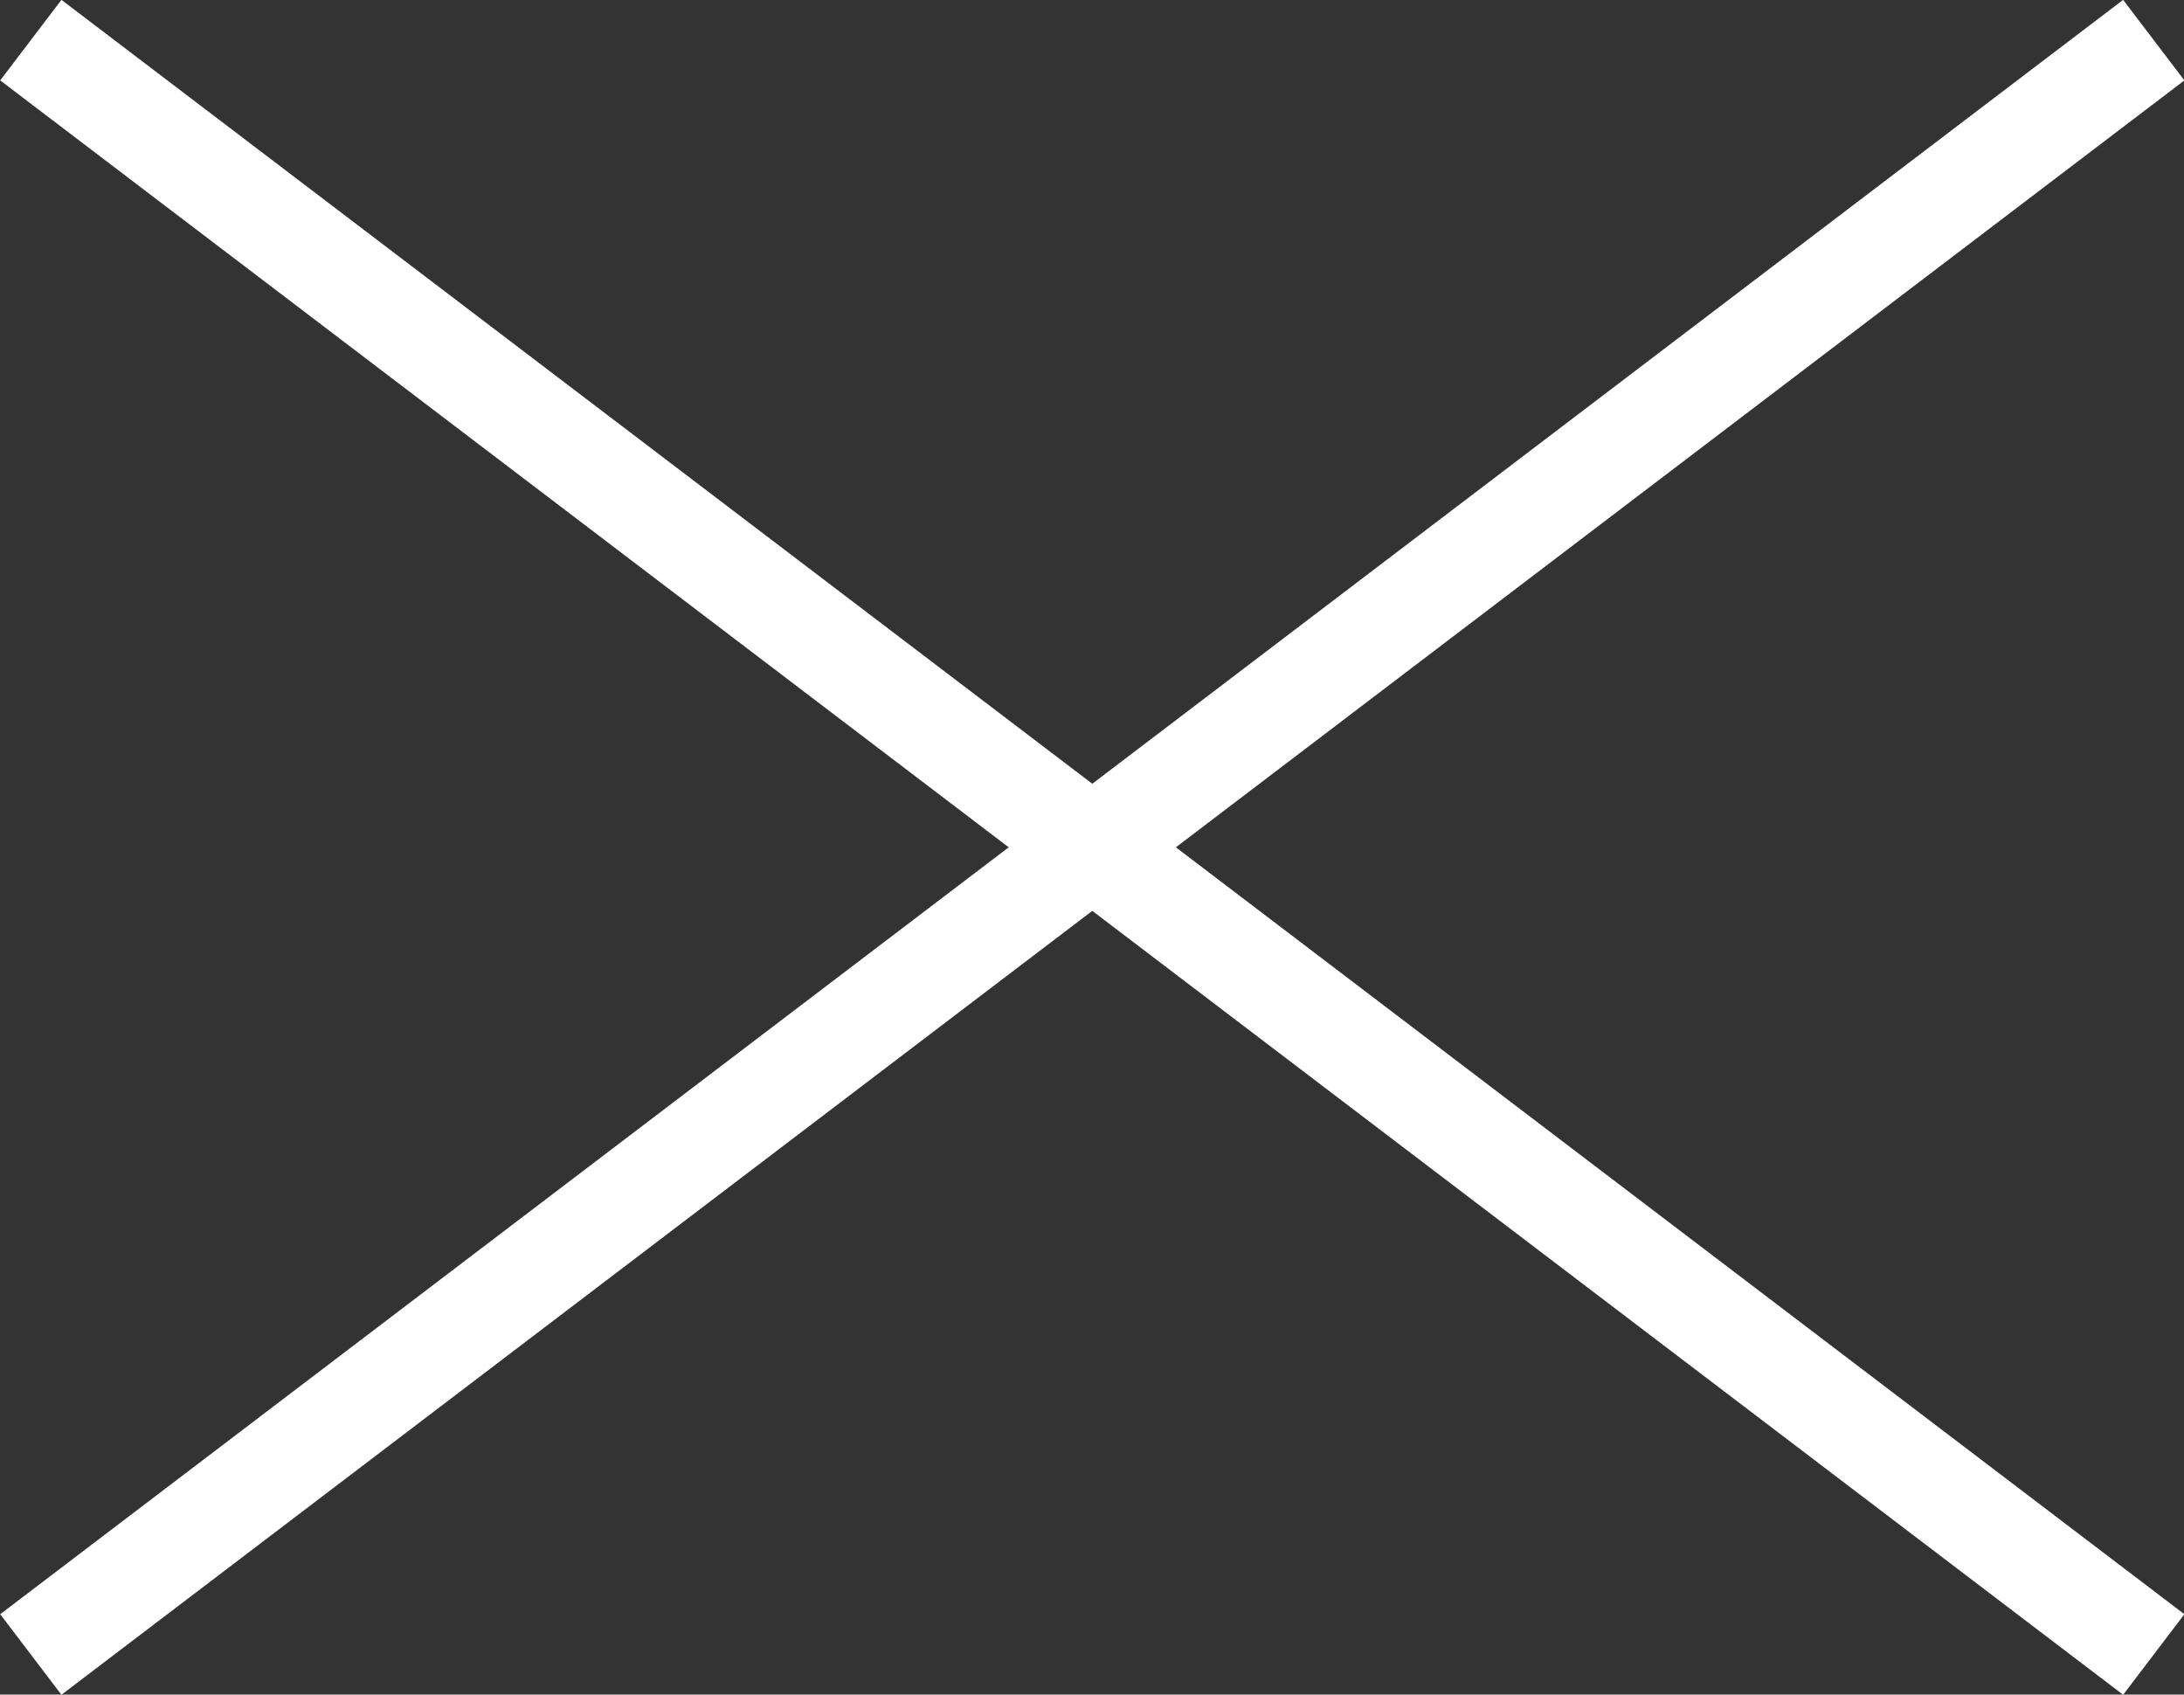 <?xml version="1.0" encoding="UTF-8"?><svg id="_レイヤー_2" xmlns="http://www.w3.org/2000/svg" viewBox="0 0 37.56 29.14"><rect x="0" y="0" width="37.56" height="29.14" fill="#333333" stroke="none"/><defs><style>.cls-1{fill:none;stroke:#fff;stroke-miterlimit:10;stroke-width:1.74px;}</style></defs><g id="menu"><line class="cls-1" x1="37.04" y1=".69" x2=".53" y2="28.45"/><line class="cls-1" x1=".53" y1=".69" x2="37.04" y2="28.45"/></g></svg>